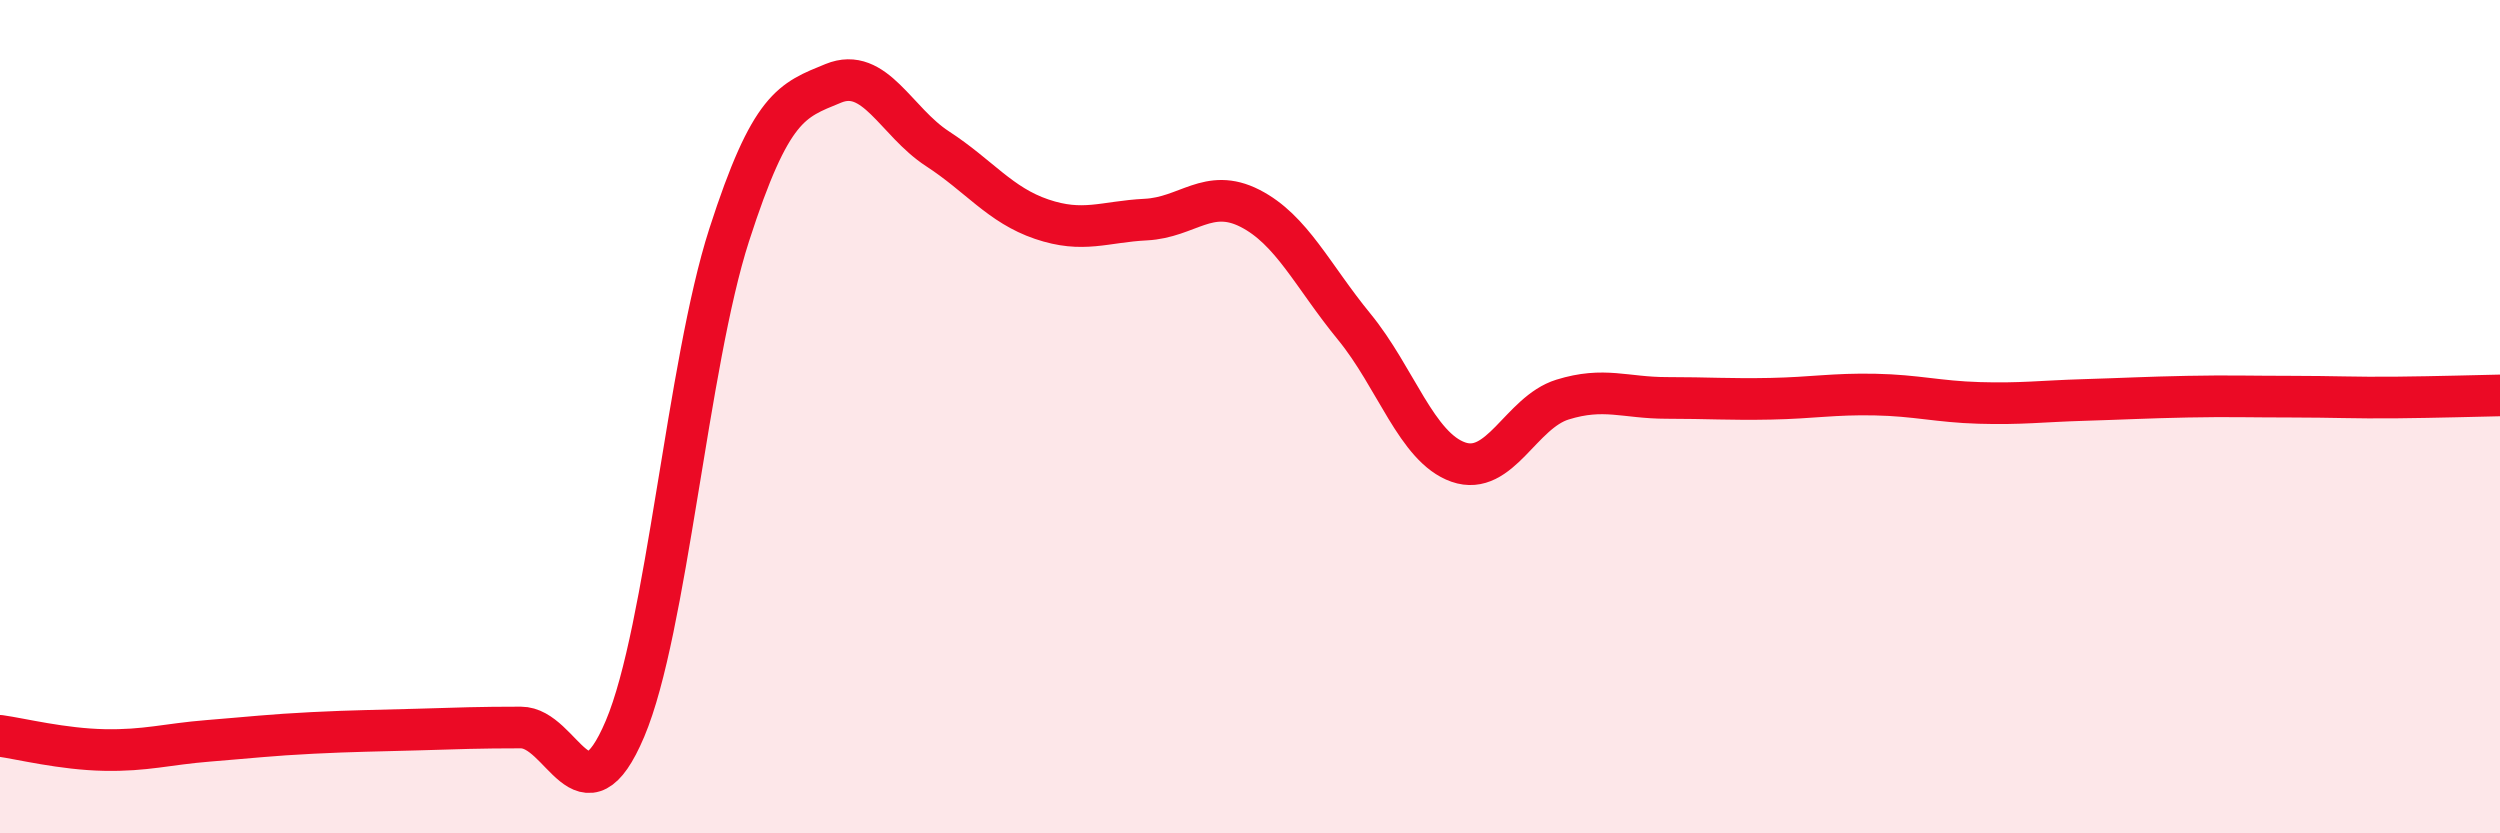 
    <svg width="60" height="20" viewBox="0 0 60 20" xmlns="http://www.w3.org/2000/svg">
      <path
        d="M 0,17.66 C 0.5,17.73 1.5,17.98 2.5,18 C 3.5,18.02 4,17.86 5,17.78 C 6,17.7 6.5,17.64 7.5,17.59 C 8.5,17.54 9,17.54 10,17.51 C 11,17.48 11.5,17.46 12.5,17.46 C 13.5,17.46 14,19.85 15,17.49 C 16,15.13 16.5,8.74 17.5,5.64 C 18.5,2.54 19,2.41 20,2 C 21,1.59 21.5,2.92 22.5,3.57 C 23.5,4.22 24,4.92 25,5.26 C 26,5.6 26.5,5.32 27.5,5.27 C 28.5,5.22 29,4.49 30,5 C 31,5.51 31.5,6.62 32.5,7.84 C 33.5,9.06 34,10.74 35,11.09 C 36,11.44 36.5,9.9 37.5,9.59 C 38.5,9.28 39,9.55 40,9.55 C 41,9.55 41.5,9.59 42.5,9.57 C 43.5,9.55 44,9.45 45,9.47 C 46,9.49 46.5,9.64 47.5,9.67 C 48.5,9.7 49,9.63 50,9.6 C 51,9.57 51.5,9.54 52.5,9.52 C 53.5,9.5 54,9.52 55,9.52 C 56,9.52 56.5,9.55 57.5,9.54 C 58.5,9.53 59.5,9.5 60,9.49L60 20L0 20Z"
        fill="#EB0A25"
        opacity="0.1"
        stroke-linecap="round"
        stroke-linejoin="round"
      />
      <path
        d="M 0,17.66 C 0.5,17.73 1.5,17.98 2.5,18 C 3.5,18.02 4,17.86 5,17.78 C 6,17.7 6.5,17.64 7.5,17.59 C 8.5,17.54 9,17.54 10,17.51 C 11,17.48 11.5,17.46 12.5,17.46 C 13.5,17.46 14,19.85 15,17.49 C 16,15.13 16.5,8.74 17.5,5.64 C 18.5,2.54 19,2.41 20,2 C 21,1.59 21.5,2.92 22.5,3.57 C 23.5,4.22 24,4.92 25,5.26 C 26,5.6 26.5,5.32 27.5,5.27 C 28.5,5.22 29,4.49 30,5 C 31,5.51 31.5,6.62 32.5,7.84 C 33.5,9.06 34,10.74 35,11.09 C 36,11.44 36.5,9.9 37.5,9.59 C 38.5,9.28 39,9.55 40,9.55 C 41,9.55 41.5,9.59 42.5,9.57 C 43.5,9.55 44,9.45 45,9.47 C 46,9.49 46.5,9.64 47.5,9.67 C 48.5,9.7 49,9.63 50,9.6 C 51,9.57 51.5,9.54 52.5,9.52 C 53.5,9.5 54,9.52 55,9.52 C 56,9.52 56.5,9.55 57.5,9.54 C 58.5,9.53 59.5,9.5 60,9.49"
        stroke="#EB0A25"
        stroke-width="1"
        fill="none"
        stroke-linecap="round"
        stroke-linejoin="round"
      />
    </svg>
  